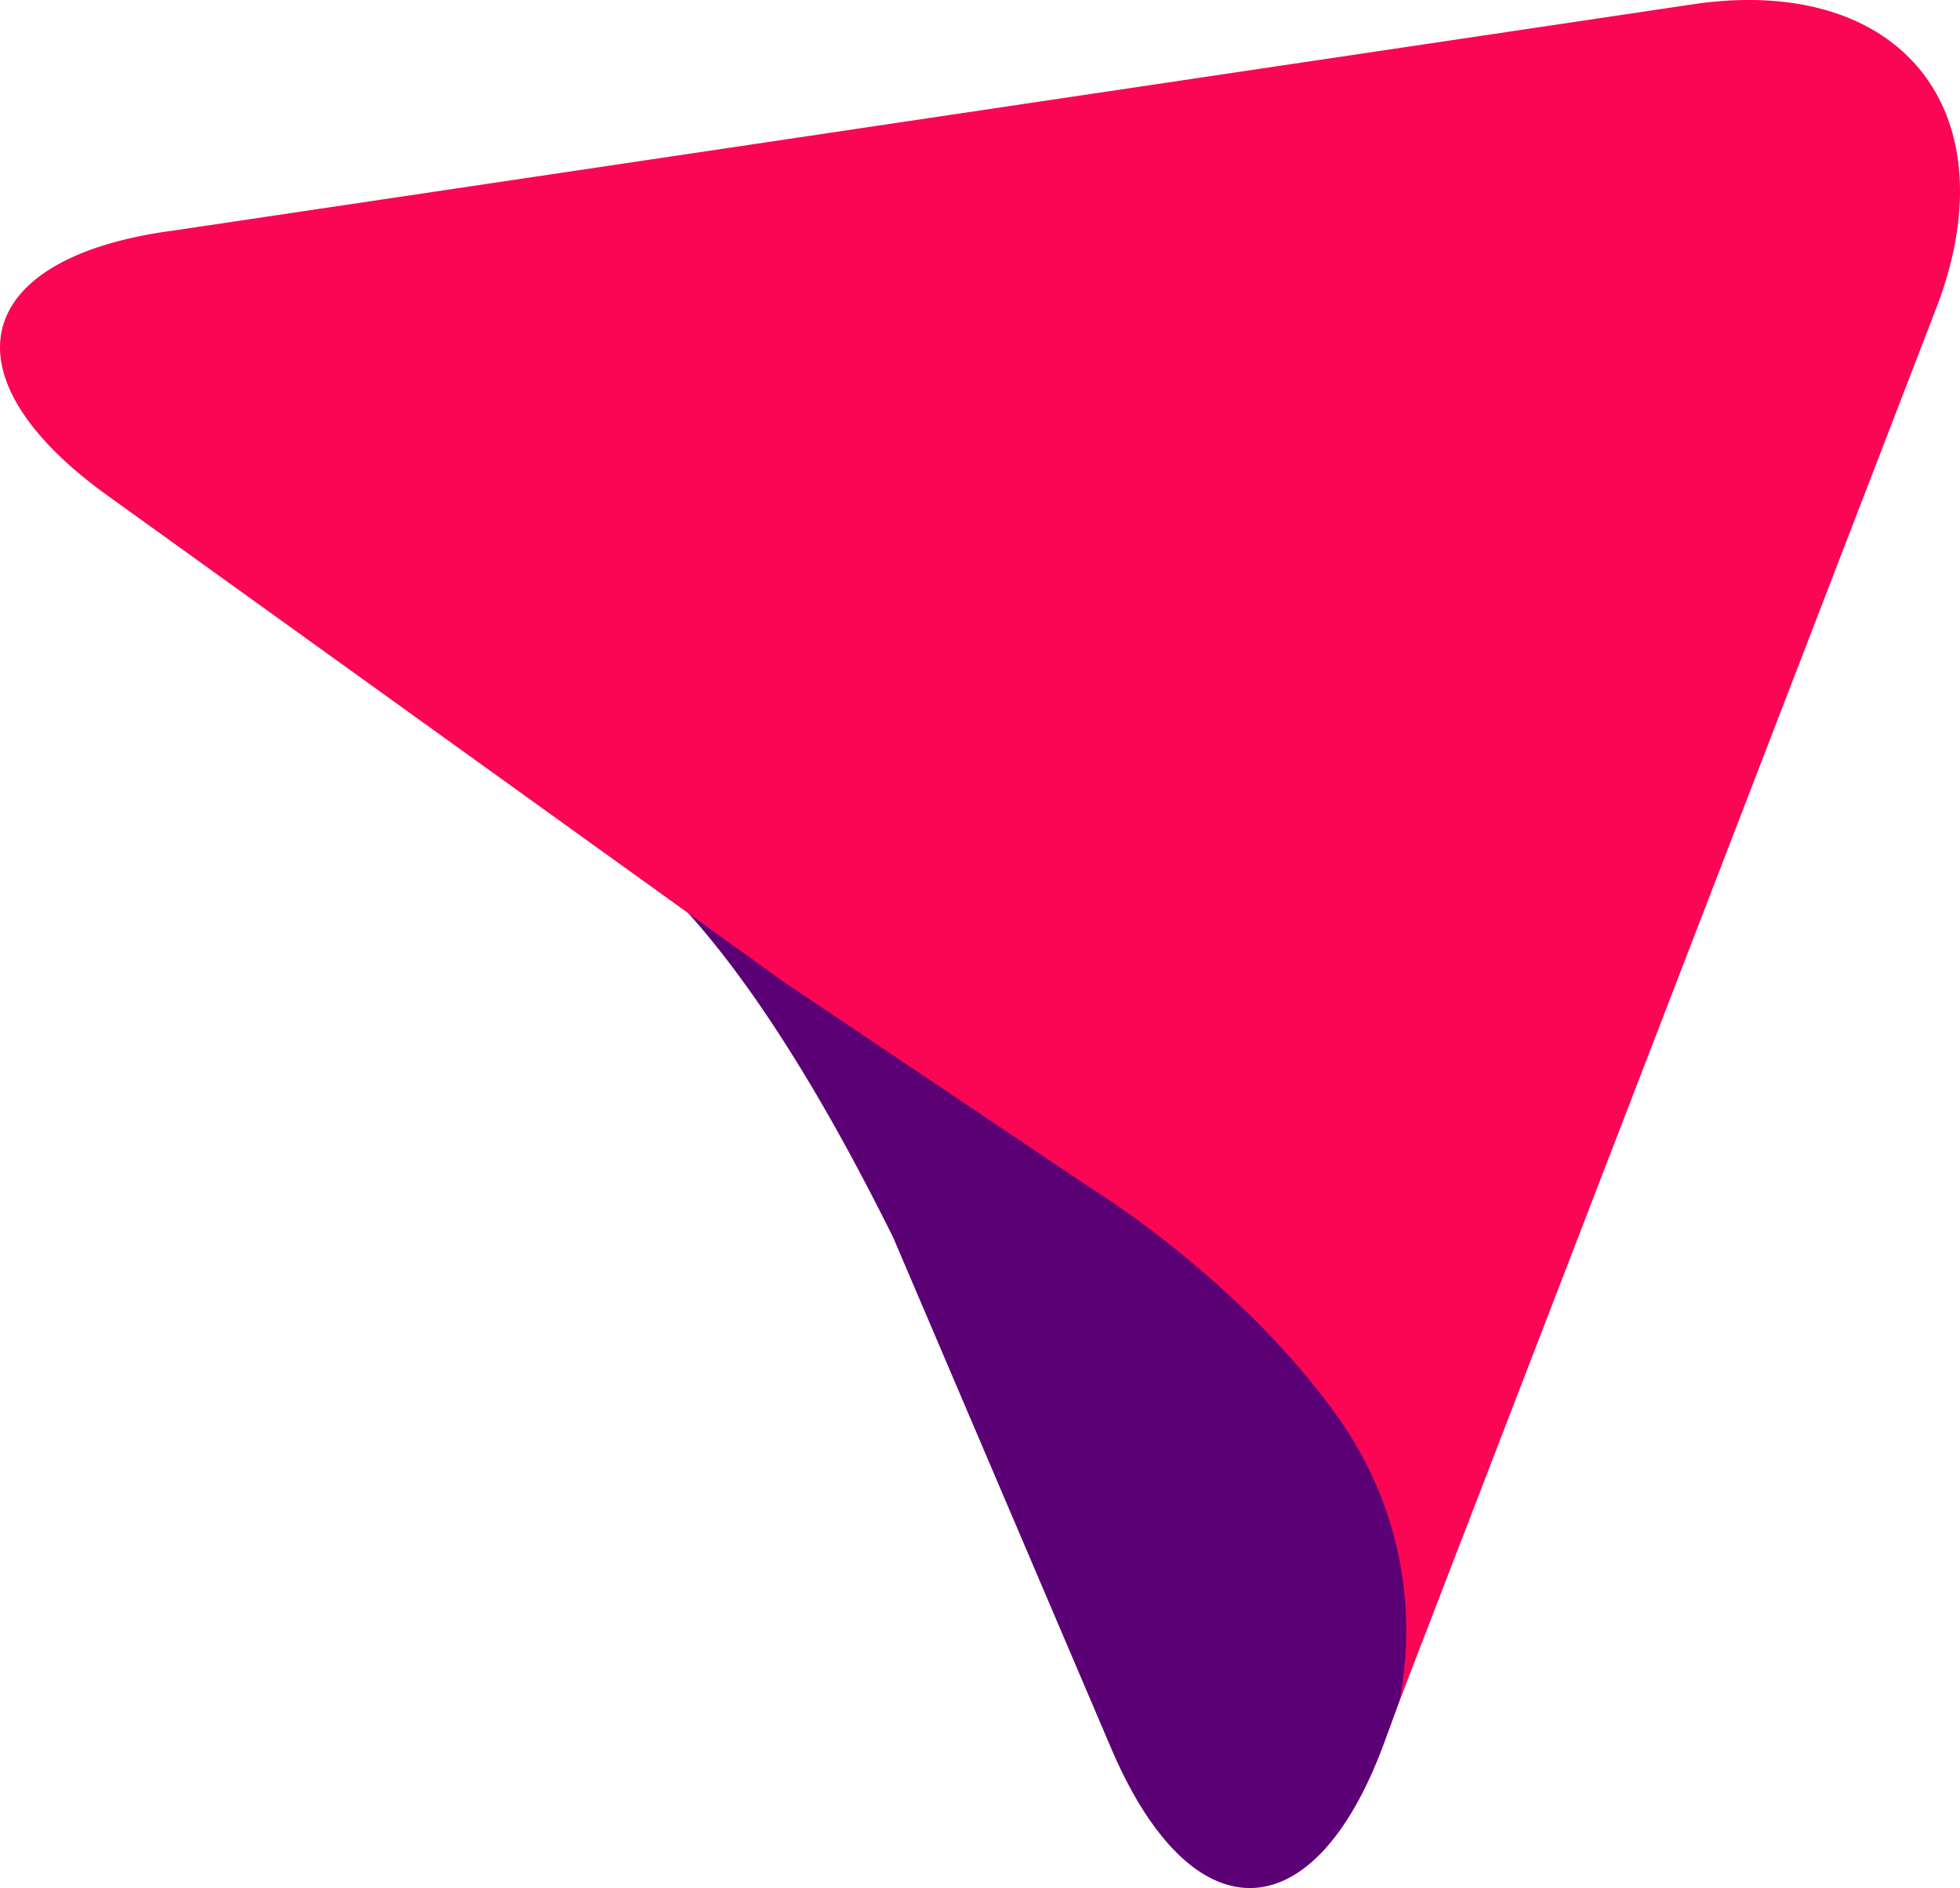 <?xml version="1.0" encoding="UTF-8"?> <svg xmlns="http://www.w3.org/2000/svg" width="207.637" height="200" viewBox="0 0 207.637 200"><g id="icon" transform="translate(0 0)"><path id="Path_154669" data-name="Path 154669" d="M3709.367-374.716c-4.7-.838-9.4-5.713-13.216-14.645l-23.1-54.126c-3.032-6.1-6.308-12.213-9.7-17.757-14.435-23.634-22.934-25.019-22.934-25.019l69.8,4.755-7.573,35.843s-1.172.477,7.573,6.729c1.172.838,2.479,1.831,4.159,3.153,8.664,6.82,20.892,17.978,20.892,17.978l-10.187,27.786c-3.767,10.279-8.947,15.433-14.249,15.433A8.315,8.315,0,0,1,3709.367-374.716Z" transform="translate(-3578.425 574.585)" fill="#5c0075"></path><path id="Path_154668" data-name="Path 154668" d="M3774.624-317.41c-10.376-14.706-26.364-24.462-26.364-24.462l-32.385-21.737-71.649-51.524c-17.618-12.668-14.5-25.253,6.952-28.092l161.608-24.062c21.454-2.839,32.823,11.354,25.373,31.675l-57.106,148.165A38.892,38.892,0,0,0,3774.624-317.41Z" transform="translate(-3632.807 467.648)" fill="#fa0654"></path></g></svg> 